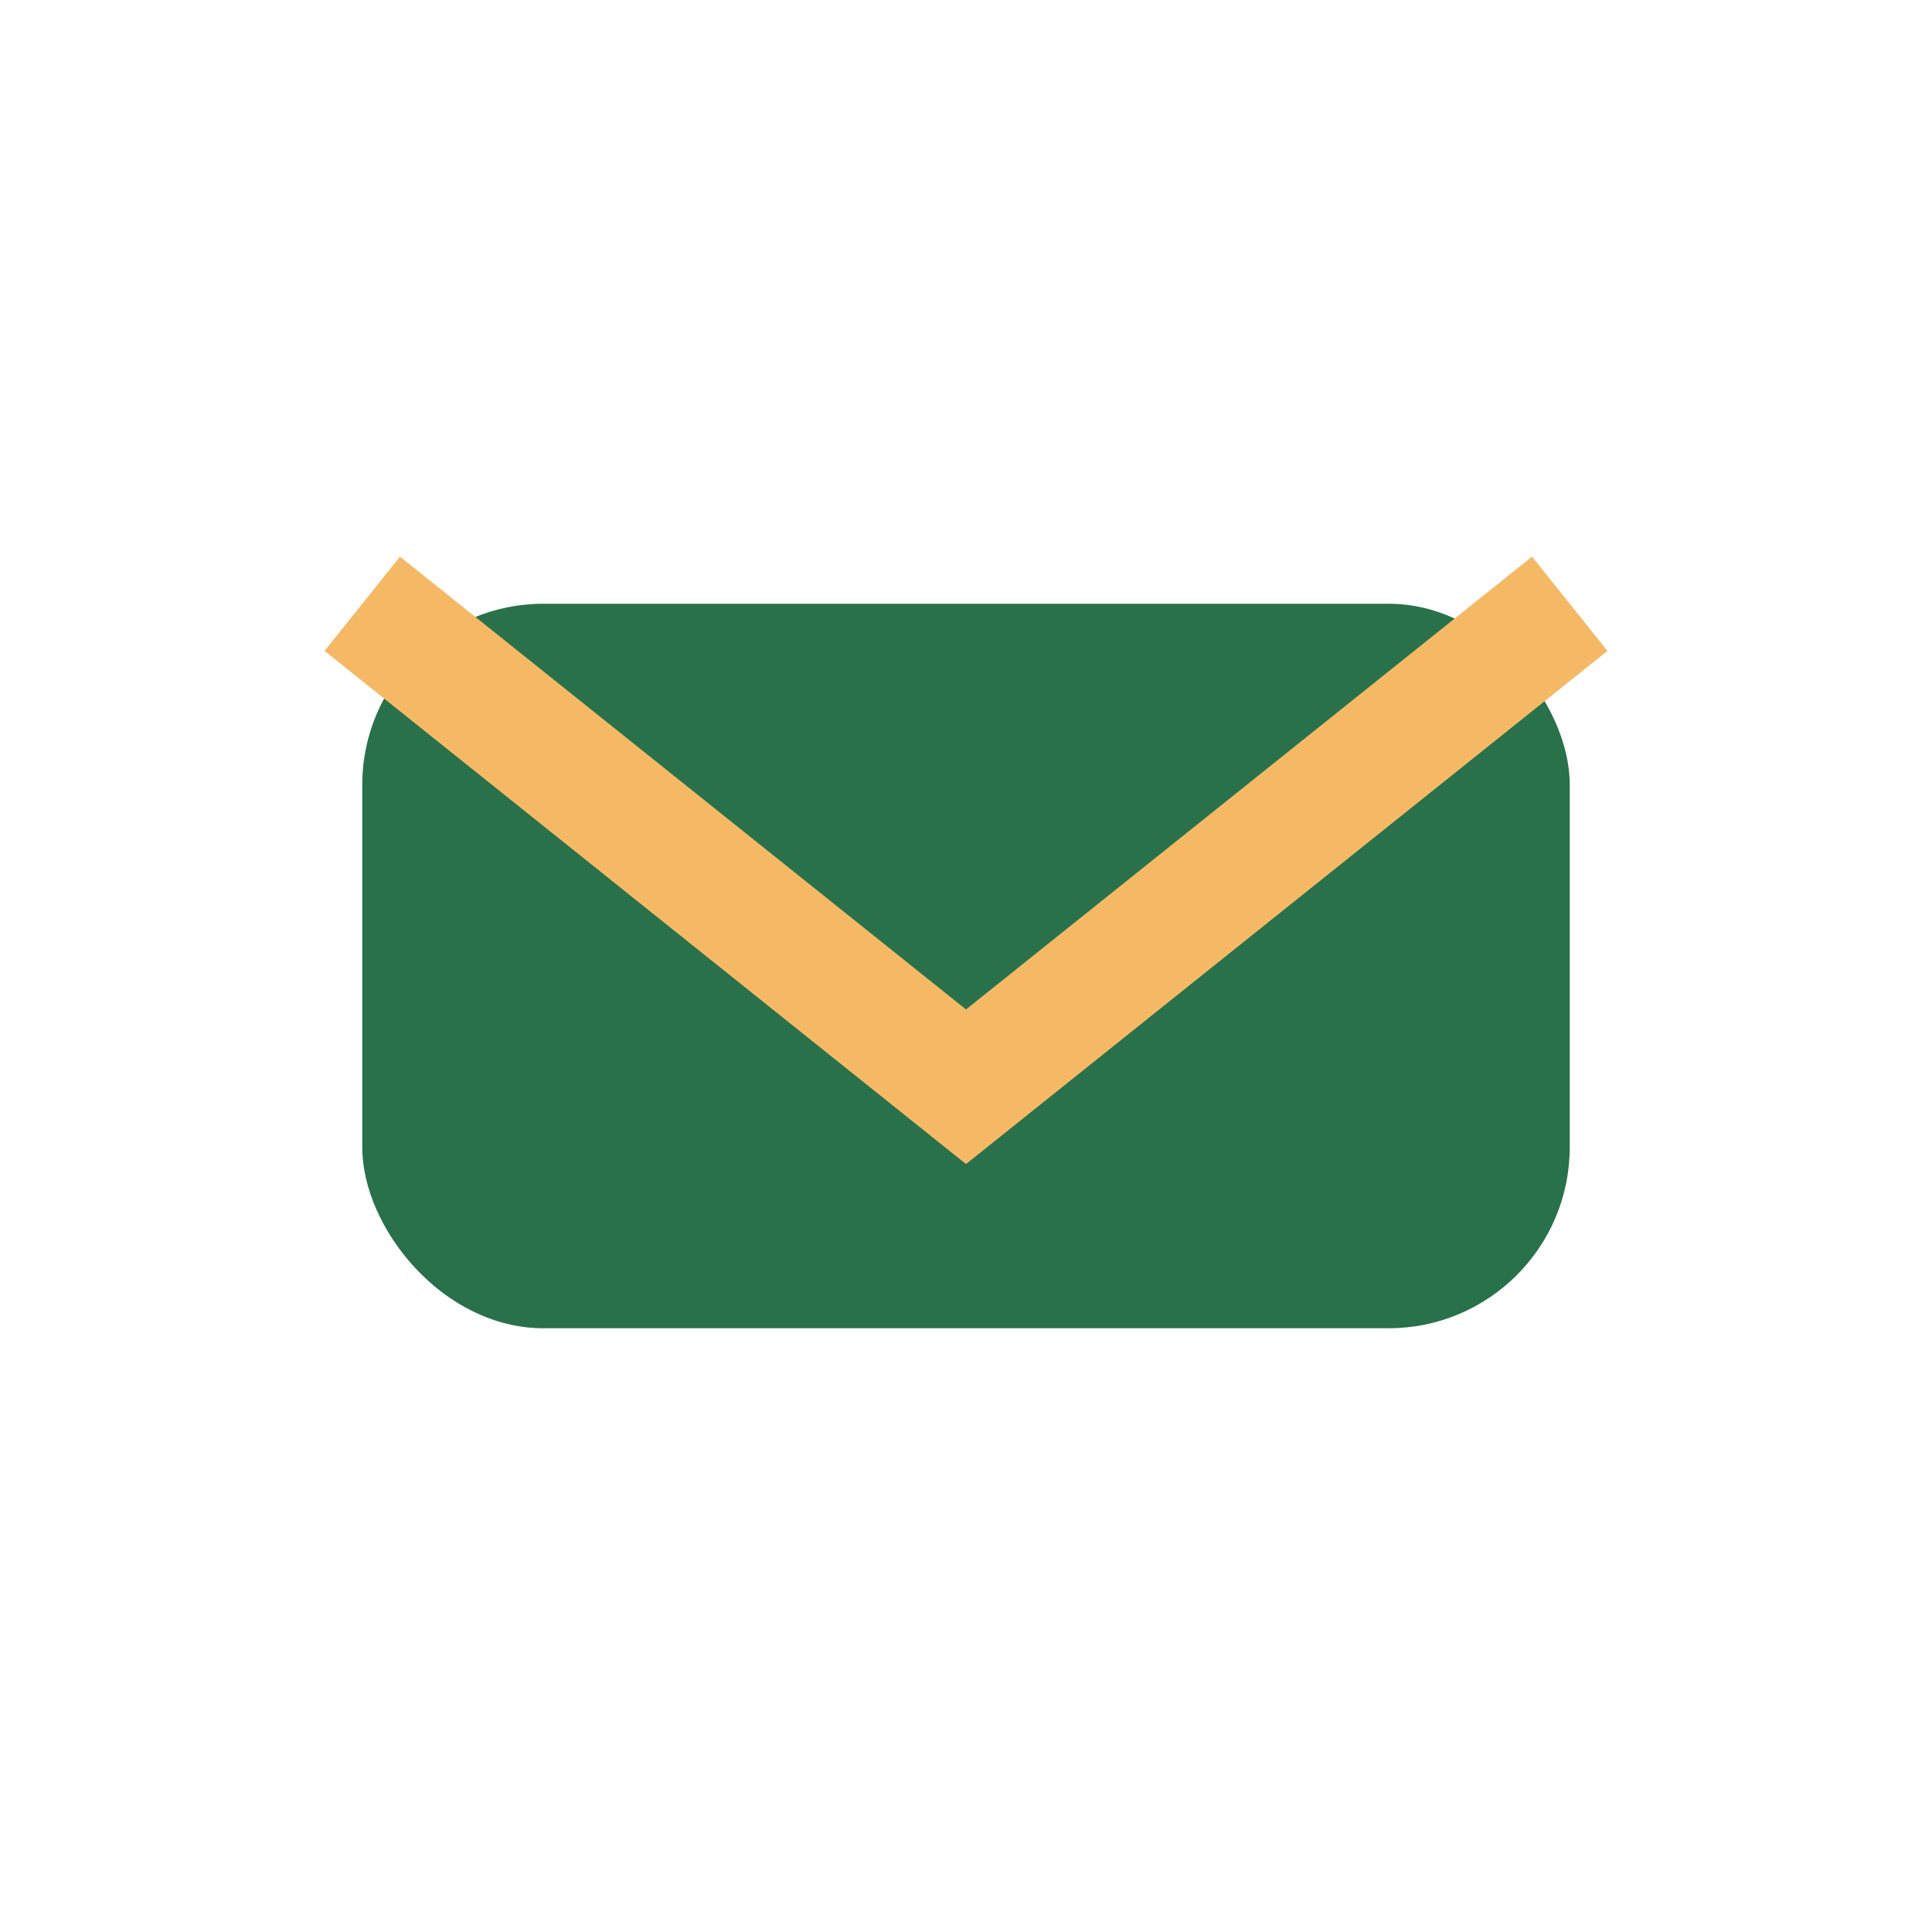 <?xml version="1.0" encoding="UTF-8"?>
<svg xmlns="http://www.w3.org/2000/svg" width="32" height="32" viewBox="0 0 32 32"><rect x="6" y="10" width="20" height="12" rx="3" fill="#28714B"/><path d="M6 10l10 8 10-8" stroke="#F5B966" stroke-width="2" fill="none"/></svg>